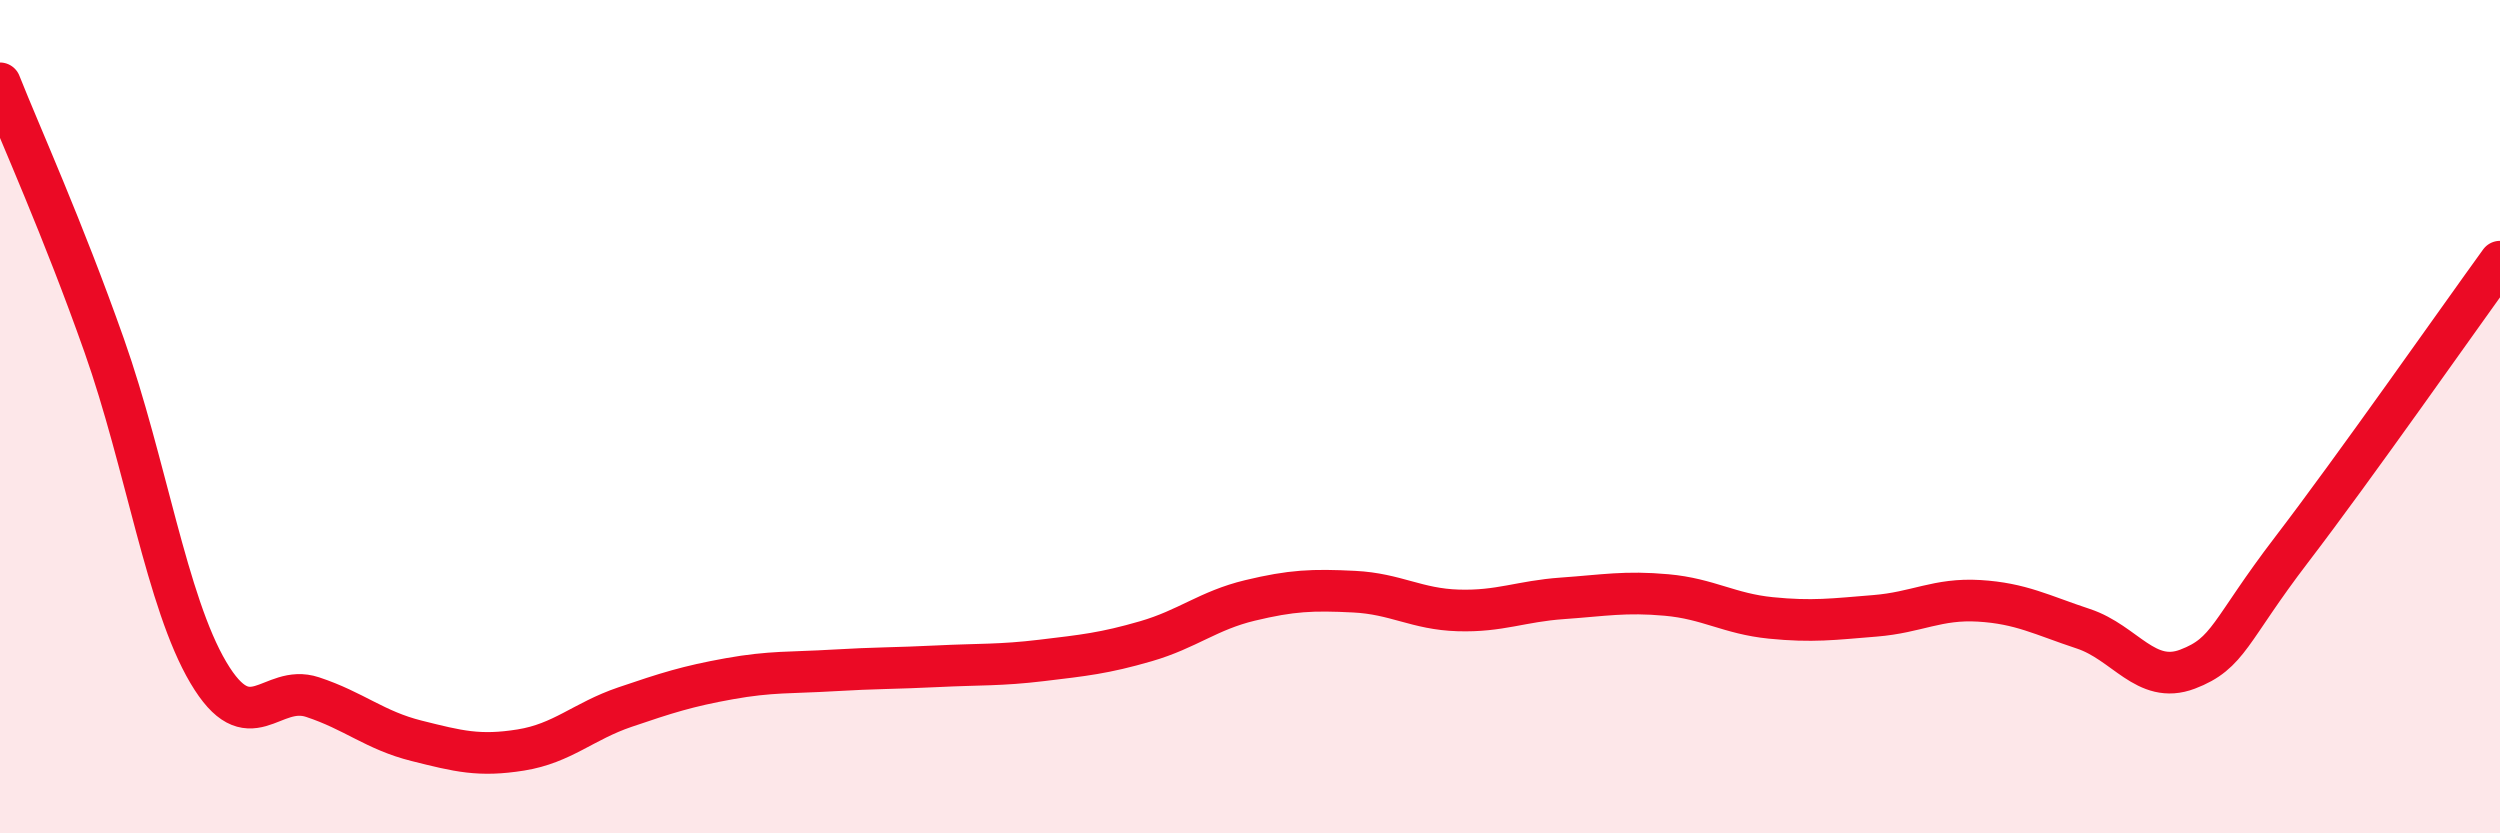 
    <svg width="60" height="20" viewBox="0 0 60 20" xmlns="http://www.w3.org/2000/svg">
      <path
        d="M 0,2 C 0.5,3.26 1.5,5.46 2.5,8.29 C 3.5,11.12 4,14.45 5,16.14 C 6,17.83 6.5,16.4 7.5,16.73 C 8.5,17.06 9,17.53 10,17.78 C 11,18.03 11.5,18.16 12.5,18 C 13.5,17.84 14,17.31 15,16.97 C 16,16.63 16.5,16.47 17.5,16.29 C 18.5,16.11 19,16.15 20,16.09 C 21,16.03 21.5,16.04 22.5,15.99 C 23.5,15.94 24,15.97 25,15.85 C 26,15.73 26.5,15.68 27.5,15.39 C 28.5,15.1 29,14.65 30,14.41 C 31,14.17 31.5,14.15 32.5,14.2 C 33.5,14.25 34,14.62 35,14.65 C 36,14.68 36.5,14.43 37.5,14.36 C 38.5,14.29 39,14.19 40,14.28 C 41,14.37 41.5,14.73 42.5,14.83 C 43.5,14.93 44,14.86 45,14.78 C 46,14.7 46.5,14.36 47.5,14.42 C 48.5,14.48 49,14.76 50,15.09 C 51,15.42 51.5,16.44 52.5,16.06 C 53.5,15.68 53.5,15.15 55,13.19 C 56.5,11.23 59,7.66 60,6.28L60 20L0 20Z"
        fill="#EB0A25"
        opacity="0.1"
        stroke-linecap="round"
        stroke-linejoin="round"
      />
      <path
        d="M 0,2 C 0.5,3.26 1.5,5.46 2.5,8.29 C 3.5,11.12 4,14.45 5,16.14 C 6,17.83 6.5,16.4 7.5,16.73 C 8.5,17.06 9,17.53 10,17.78 C 11,18.03 11.5,18.16 12.5,18 C 13.5,17.84 14,17.31 15,16.97 C 16,16.63 16.5,16.47 17.5,16.29 C 18.5,16.11 19,16.15 20,16.09 C 21,16.03 21.5,16.04 22.5,15.99 C 23.5,15.94 24,15.97 25,15.85 C 26,15.73 26.5,15.68 27.5,15.39 C 28.5,15.1 29,14.65 30,14.41 C 31,14.17 31.5,14.15 32.5,14.2 C 33.5,14.25 34,14.62 35,14.65 C 36,14.68 36.5,14.43 37.5,14.36 C 38.5,14.29 39,14.19 40,14.28 C 41,14.37 41.5,14.73 42.5,14.83 C 43.5,14.93 44,14.86 45,14.78 C 46,14.7 46.5,14.36 47.5,14.42 C 48.5,14.48 49,14.76 50,15.09 C 51,15.42 51.5,16.44 52.5,16.06 C 53.5,15.68 53.5,15.15 55,13.19 C 56.5,11.23 59,7.66 60,6.28"
        stroke="#EB0A25"
        stroke-width="1"
        fill="none"
        stroke-linecap="round"
        stroke-linejoin="round"
      />
    </svg>
  